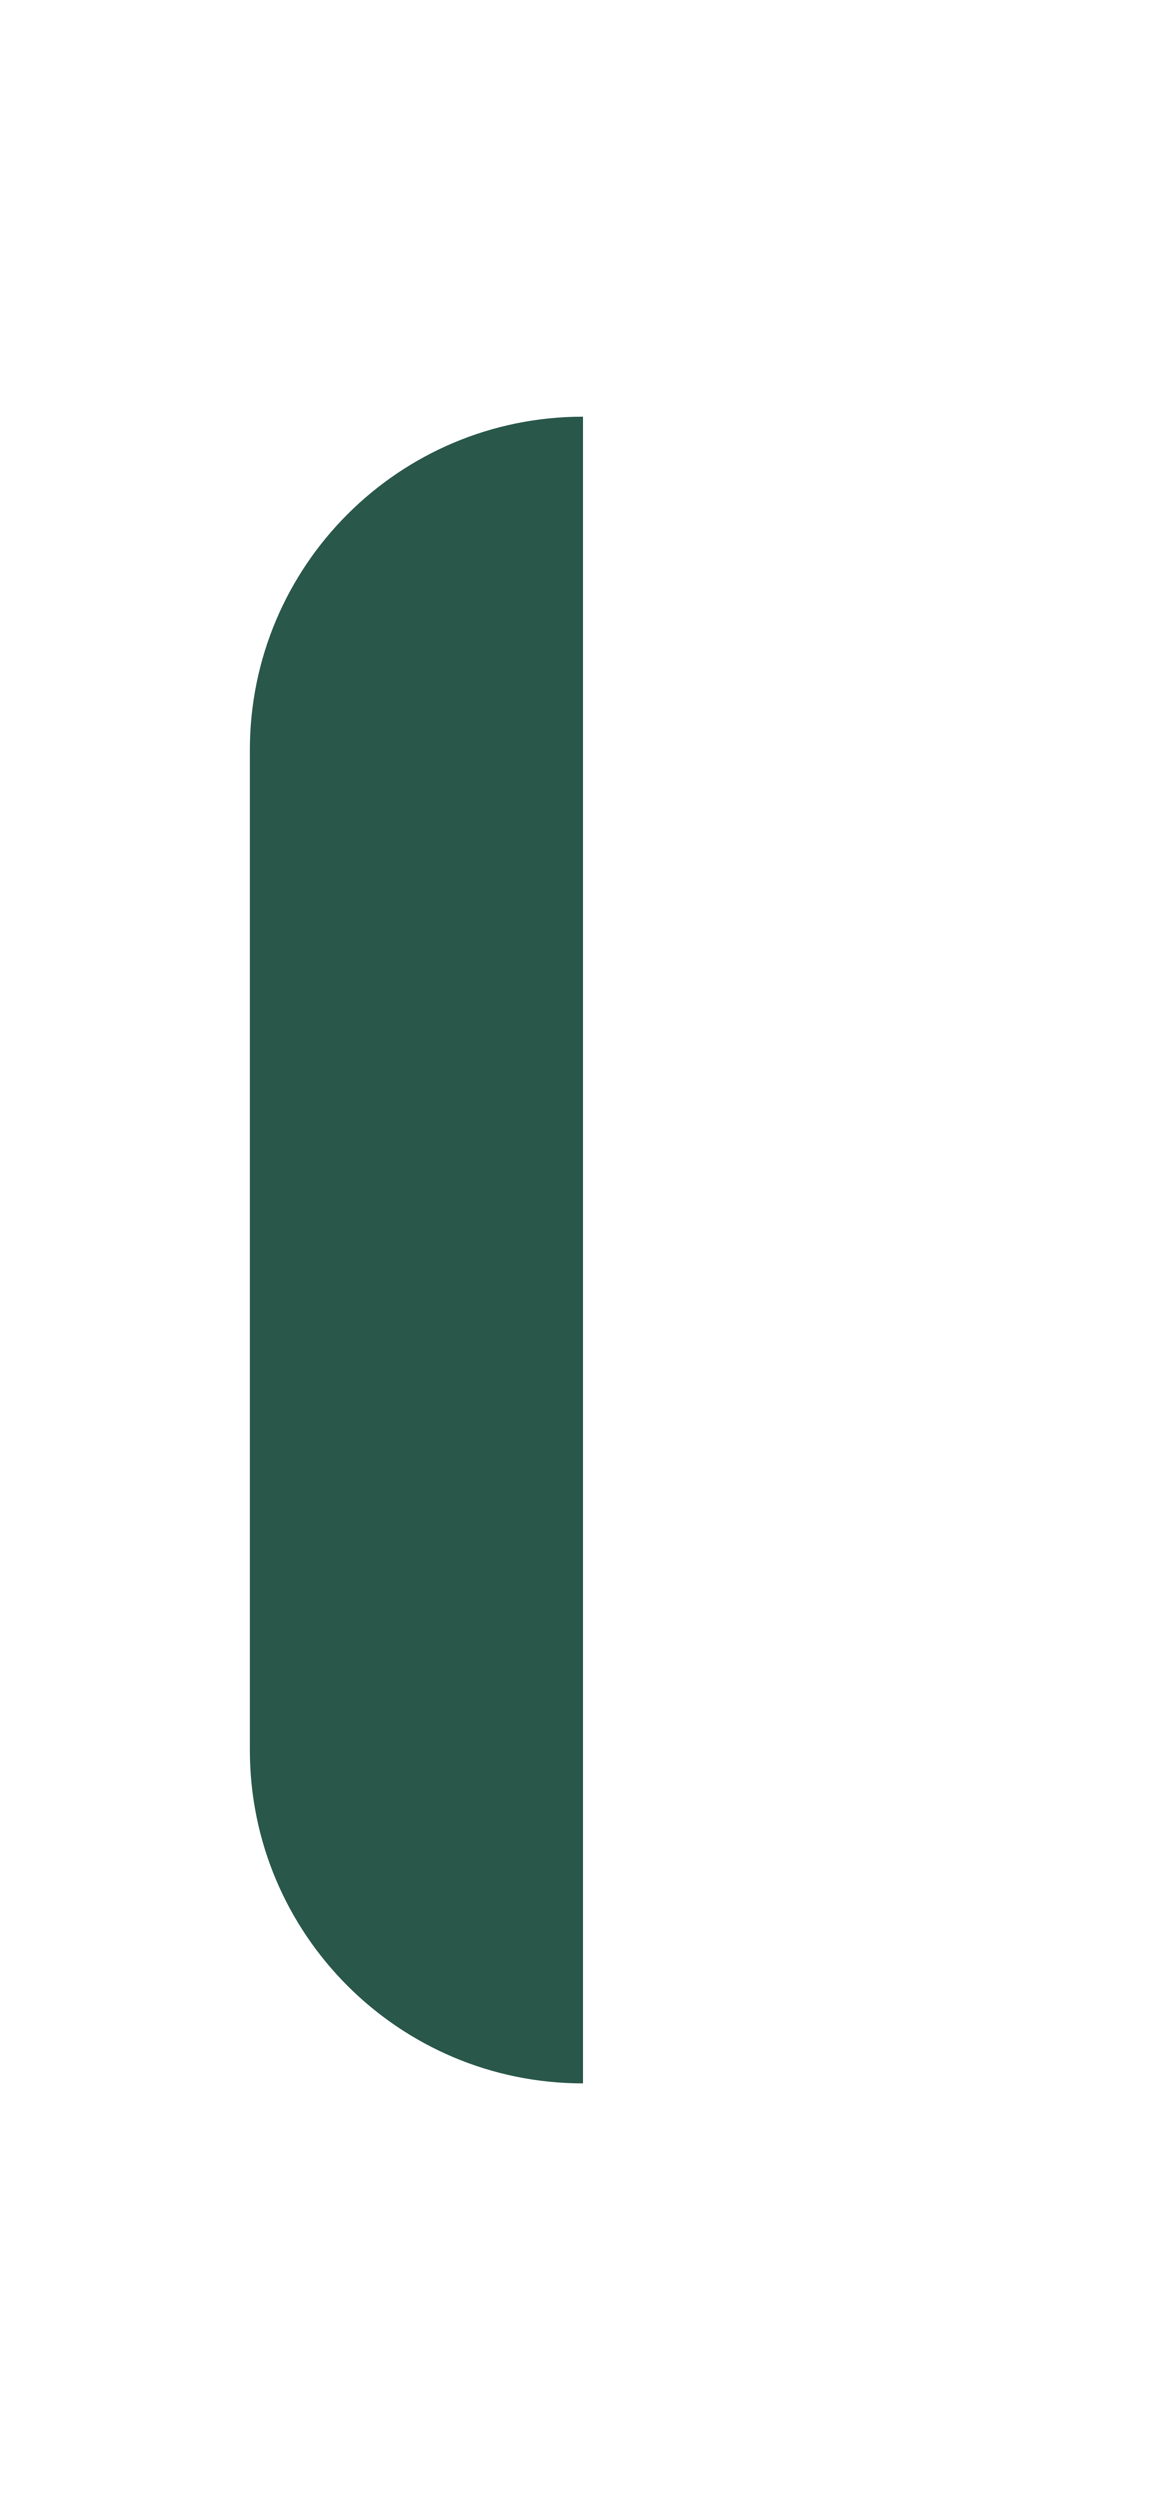 <svg xmlns="http://www.w3.org/2000/svg" width="14" height="30" viewBox="0 0 14 30" fill="none"><g filter="url(#filter0_d_472_4522)"><path d="M7 5L7 25C4.791 25 3 23.209 3 21L3 9C3 6.791 4.791 5 7 5Z" fill="#29574A"></path></g><defs><filter id="filter0_d_472_4522" x="0" y="0" width="14" height="30" filterUnits="userSpaceOnUse" color-interpolation-filters="sRGB"><feGaussianBlur stdDeviation="2.5"></feGaussianBlur></filter></defs></svg>